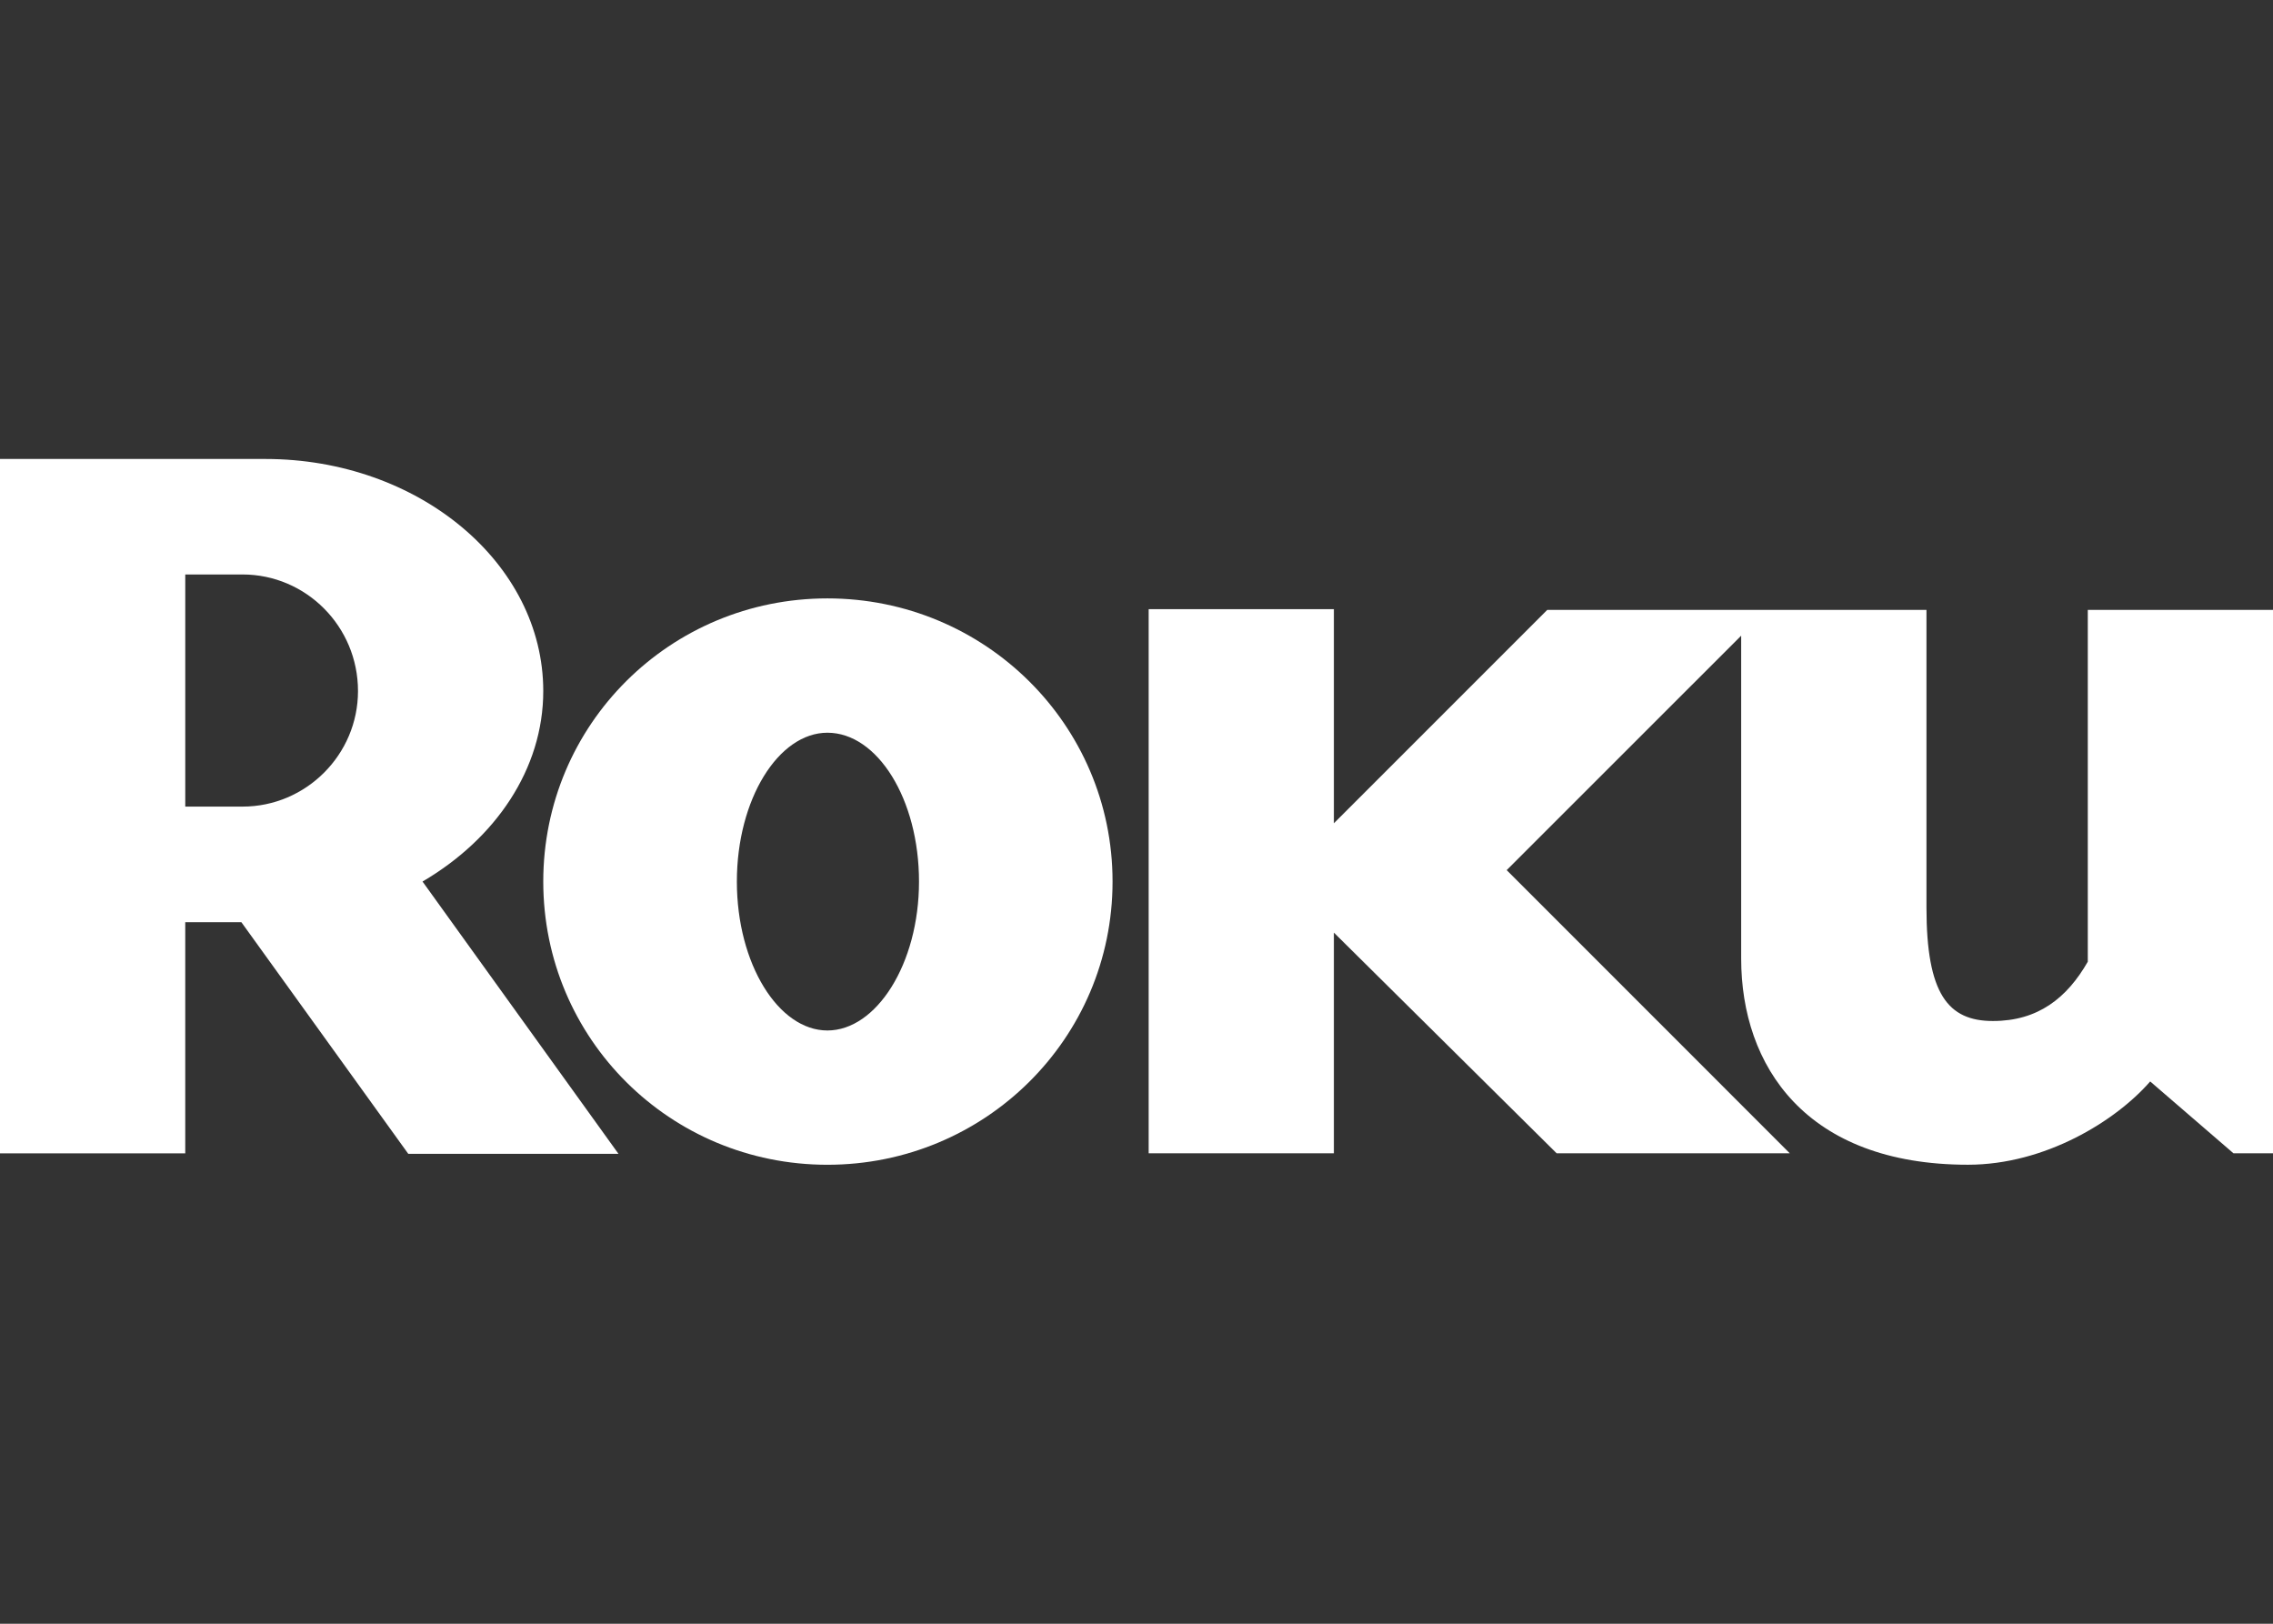 <svg width="280" height="200" viewBox="0 0 280 200" fill="none" xmlns="http://www.w3.org/2000/svg">
<rect x="0" y="0" width="280" height="200" fill="#333333" stroke="none"/>
<path d="M44.1 85.118C44.1 77.164 37.699 70.759 29.876 70.759H22.822V99.351H29.876C37.702 99.351 44.1 92.942 44.1 85.118ZM76.187 142.119H50.292L29.733 113.589H22.82V142.058H0V56.533H32.692C51.538 56.533 66.922 69.347 66.922 85.118C66.922 94.736 61.026 103.325 52.049 108.58L76.187 142.119Z" fill="white"/>
<path d="M101.924 90.251C95.897 90.251 90.771 98.444 90.771 108.584C90.771 118.725 95.897 126.926 101.924 126.926C107.951 126.926 113.208 118.725 113.208 108.584C113.208 98.444 108.091 90.251 101.924 90.251ZM137.05 108.584C137.05 127.955 121.295 143.467 101.924 143.467C82.553 143.467 66.922 127.955 66.922 108.584C66.922 89.213 82.56 73.706 101.924 73.706C121.288 73.706 137.05 89.227 137.05 108.584Z" fill="white"/>
<path d="M190.601 75.122L164.314 101.407V75.036H141.499V142.056H164.314V114.87L191.759 142.056H220.477L185.601 107.175L214.487 78.298V118.071C214.487 131.278 222.43 143.463 242.429 143.463C251.923 143.463 260.636 138.077 264.871 133.205L275.13 142.053H280V75.12H257.185V118.456C254.616 122.941 251.037 125.76 245.502 125.76C239.967 125.76 237.312 122.432 237.312 111.788V75.12H190.604L190.601 75.122Z" fill="white"/>
</svg>
